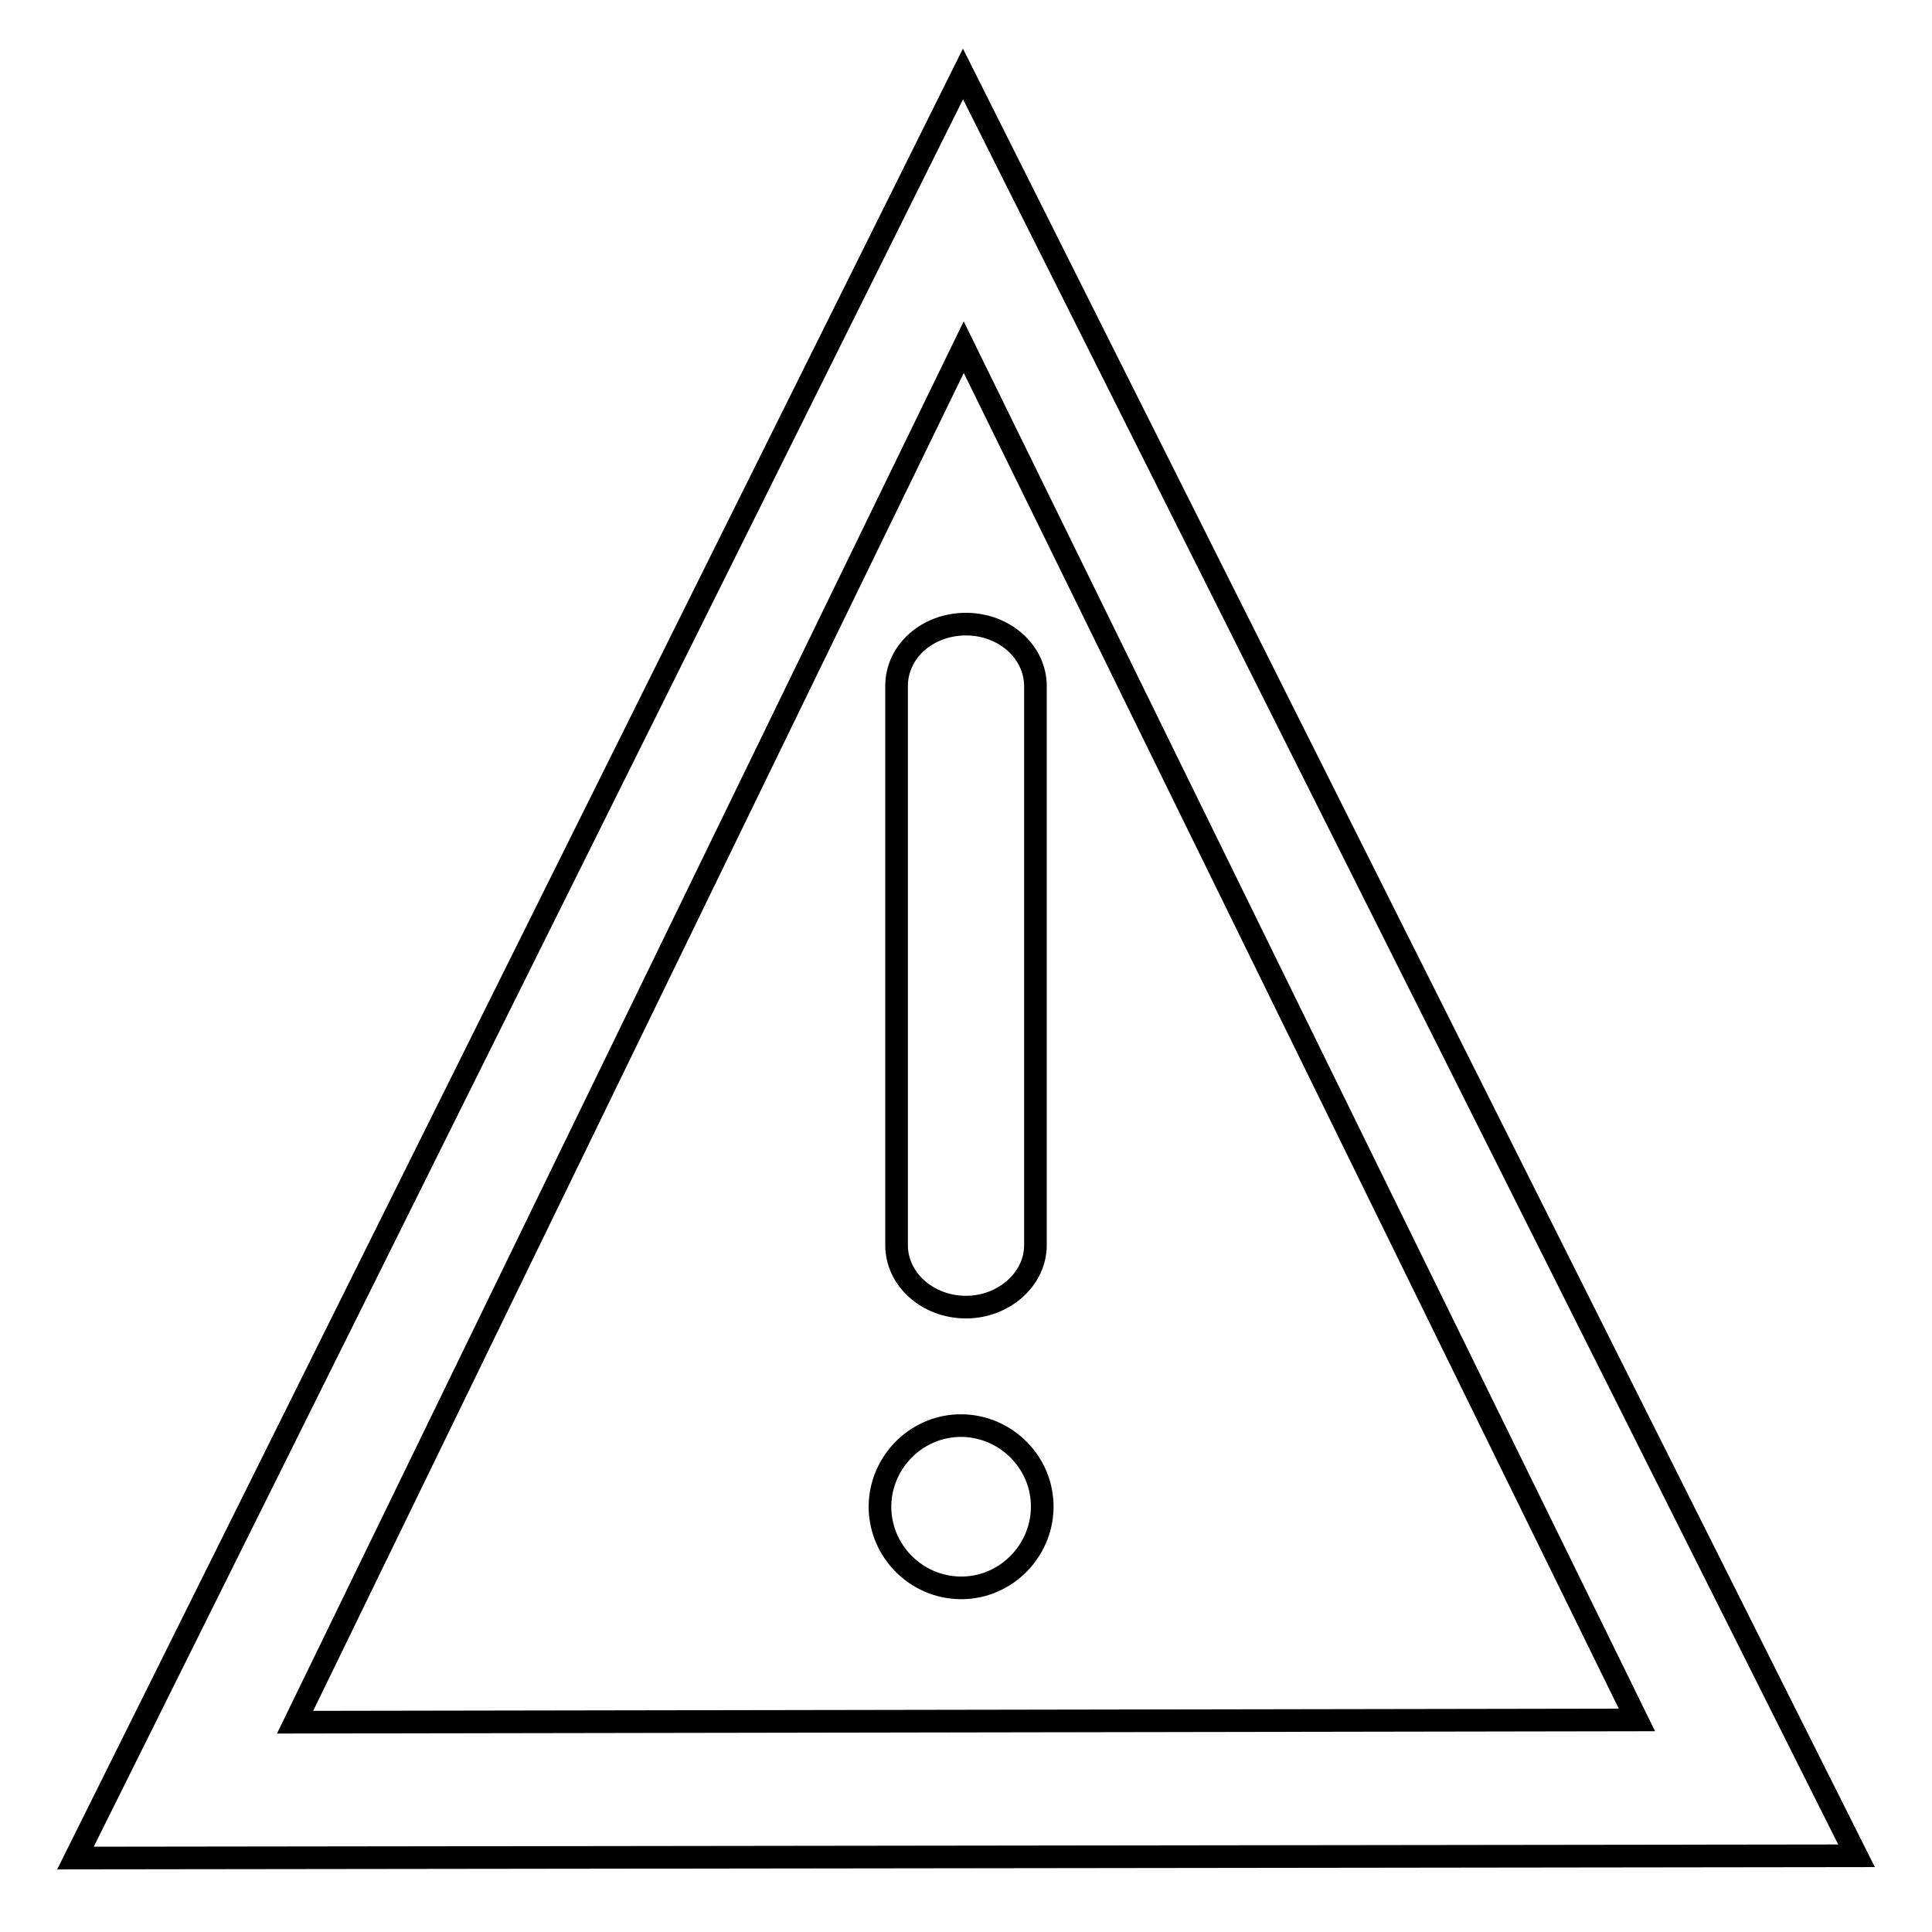 <?xml version="1.0" encoding="utf-8"?>
<!-- Svg Vector Icons : http://www.onlinewebfonts.com/icon -->
<!DOCTYPE svg PUBLIC "-//W3C//DTD SVG 1.1//EN" "http://www.w3.org/Graphics/SVG/1.1/DTD/svg11.dtd">
<svg version="1.1" xmlns="http://www.w3.org/2000/svg" xmlns:xlink="http://www.w3.org/1999/xlink" x="0px" y="0px" viewBox="0 0 256 256" enable-background="new 0 0 256 256" xml:space="preserve">
<g><g><path stroke-width="3" fill-opacity="0" stroke="#000000"  d="M127.6,9.8L10,246.2l236-0.3L127.6,9.8z M127.7,46l89.2,181.9l-177.8,0.3L127.7,46z"/><path stroke-width="3" fill-opacity="0" stroke="#000000"  d="M128,173.2c-5.1,0-9.2-3.7-9.2-8.2V90.9c0-4.6,4.1-8.2,9.2-8.2c5.1,0,9.2,3.7,9.2,8.2V165C137.2,169.5,133,173.2,128,173.2z"/><path stroke-width="3" fill-opacity="0" stroke="#000000"  d="M116.6,199.5c0.1-5.9,5-10.7,10.9-10.6c5.9,0.1,10.7,5,10.6,10.9c-0.1,5.9-5,10.7-10.9,10.6c-5.8-0.1-10.5-4.8-10.6-10.6V199.5z"/></g></g>
</svg>
